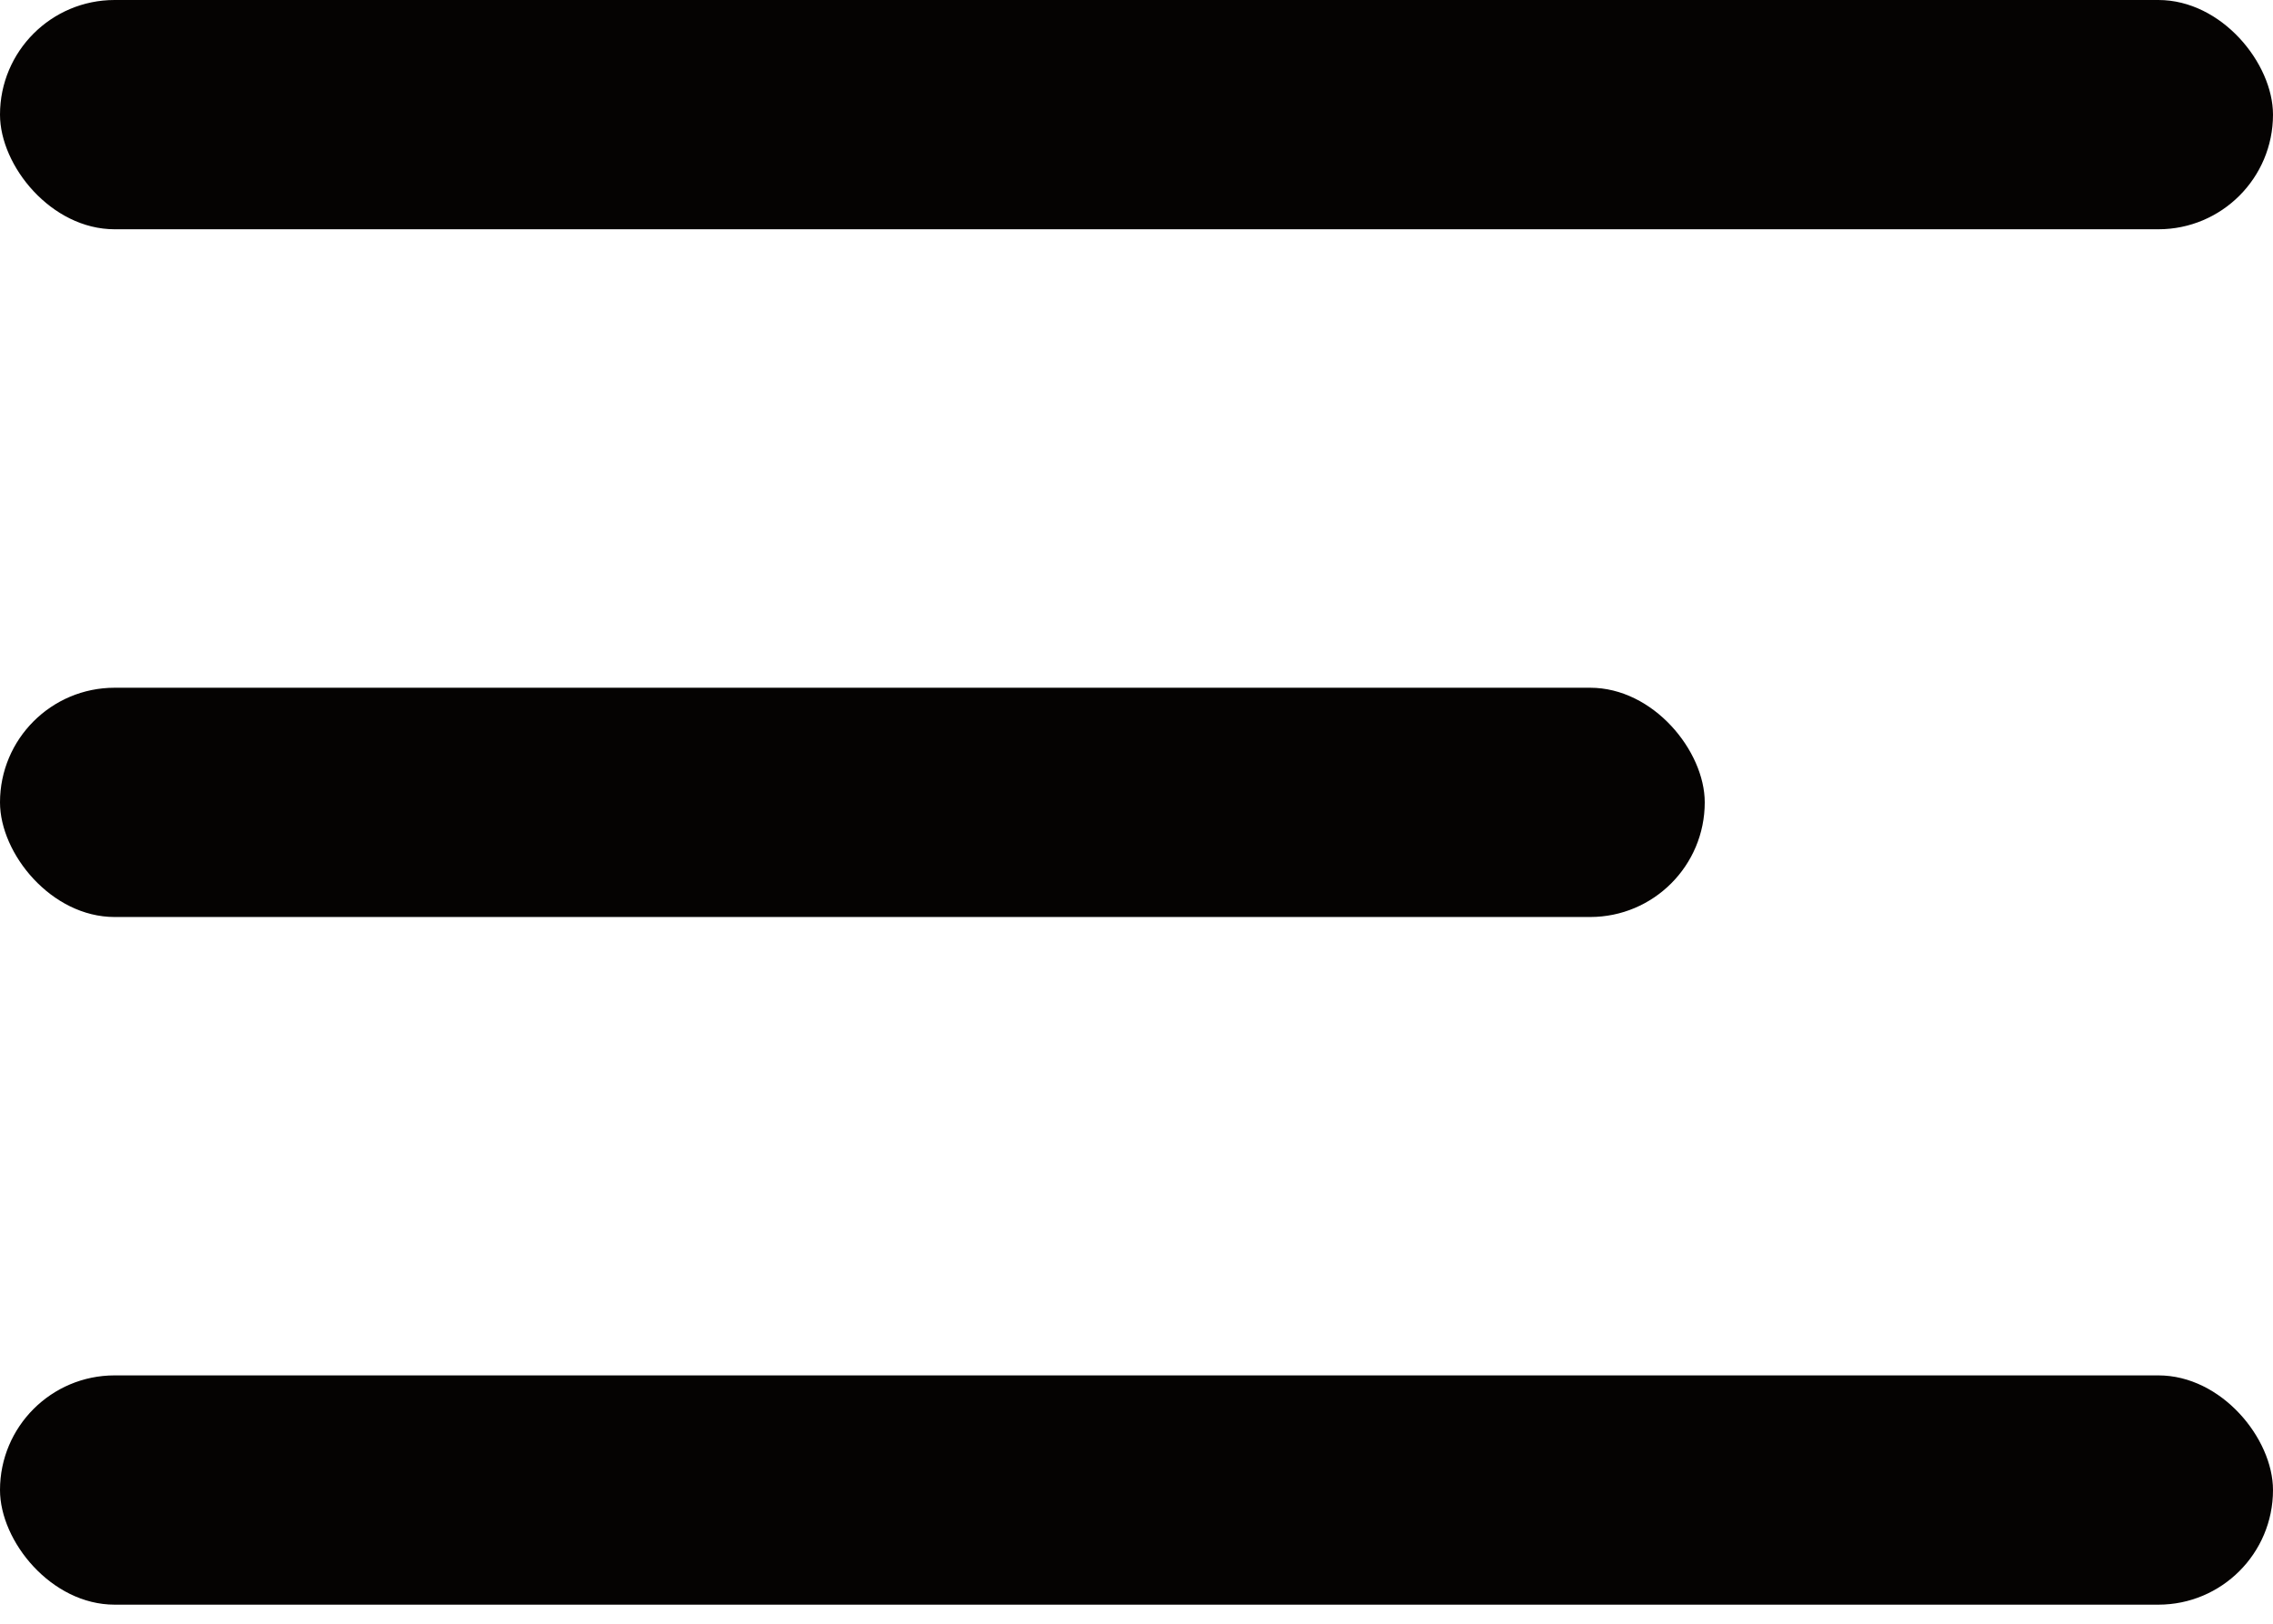 <svg width="28" height="20" xmlns="http://www.w3.org/2000/svg"><g fill="#050302" fill-rule="evenodd"><rect y="16.941" width="28" height="2.824" rx="1.412"/><rect y="8.471" width="21" height="2.824" rx="1.412"/><rect width="28" height="2.824" rx="1.412"/></g></svg>
